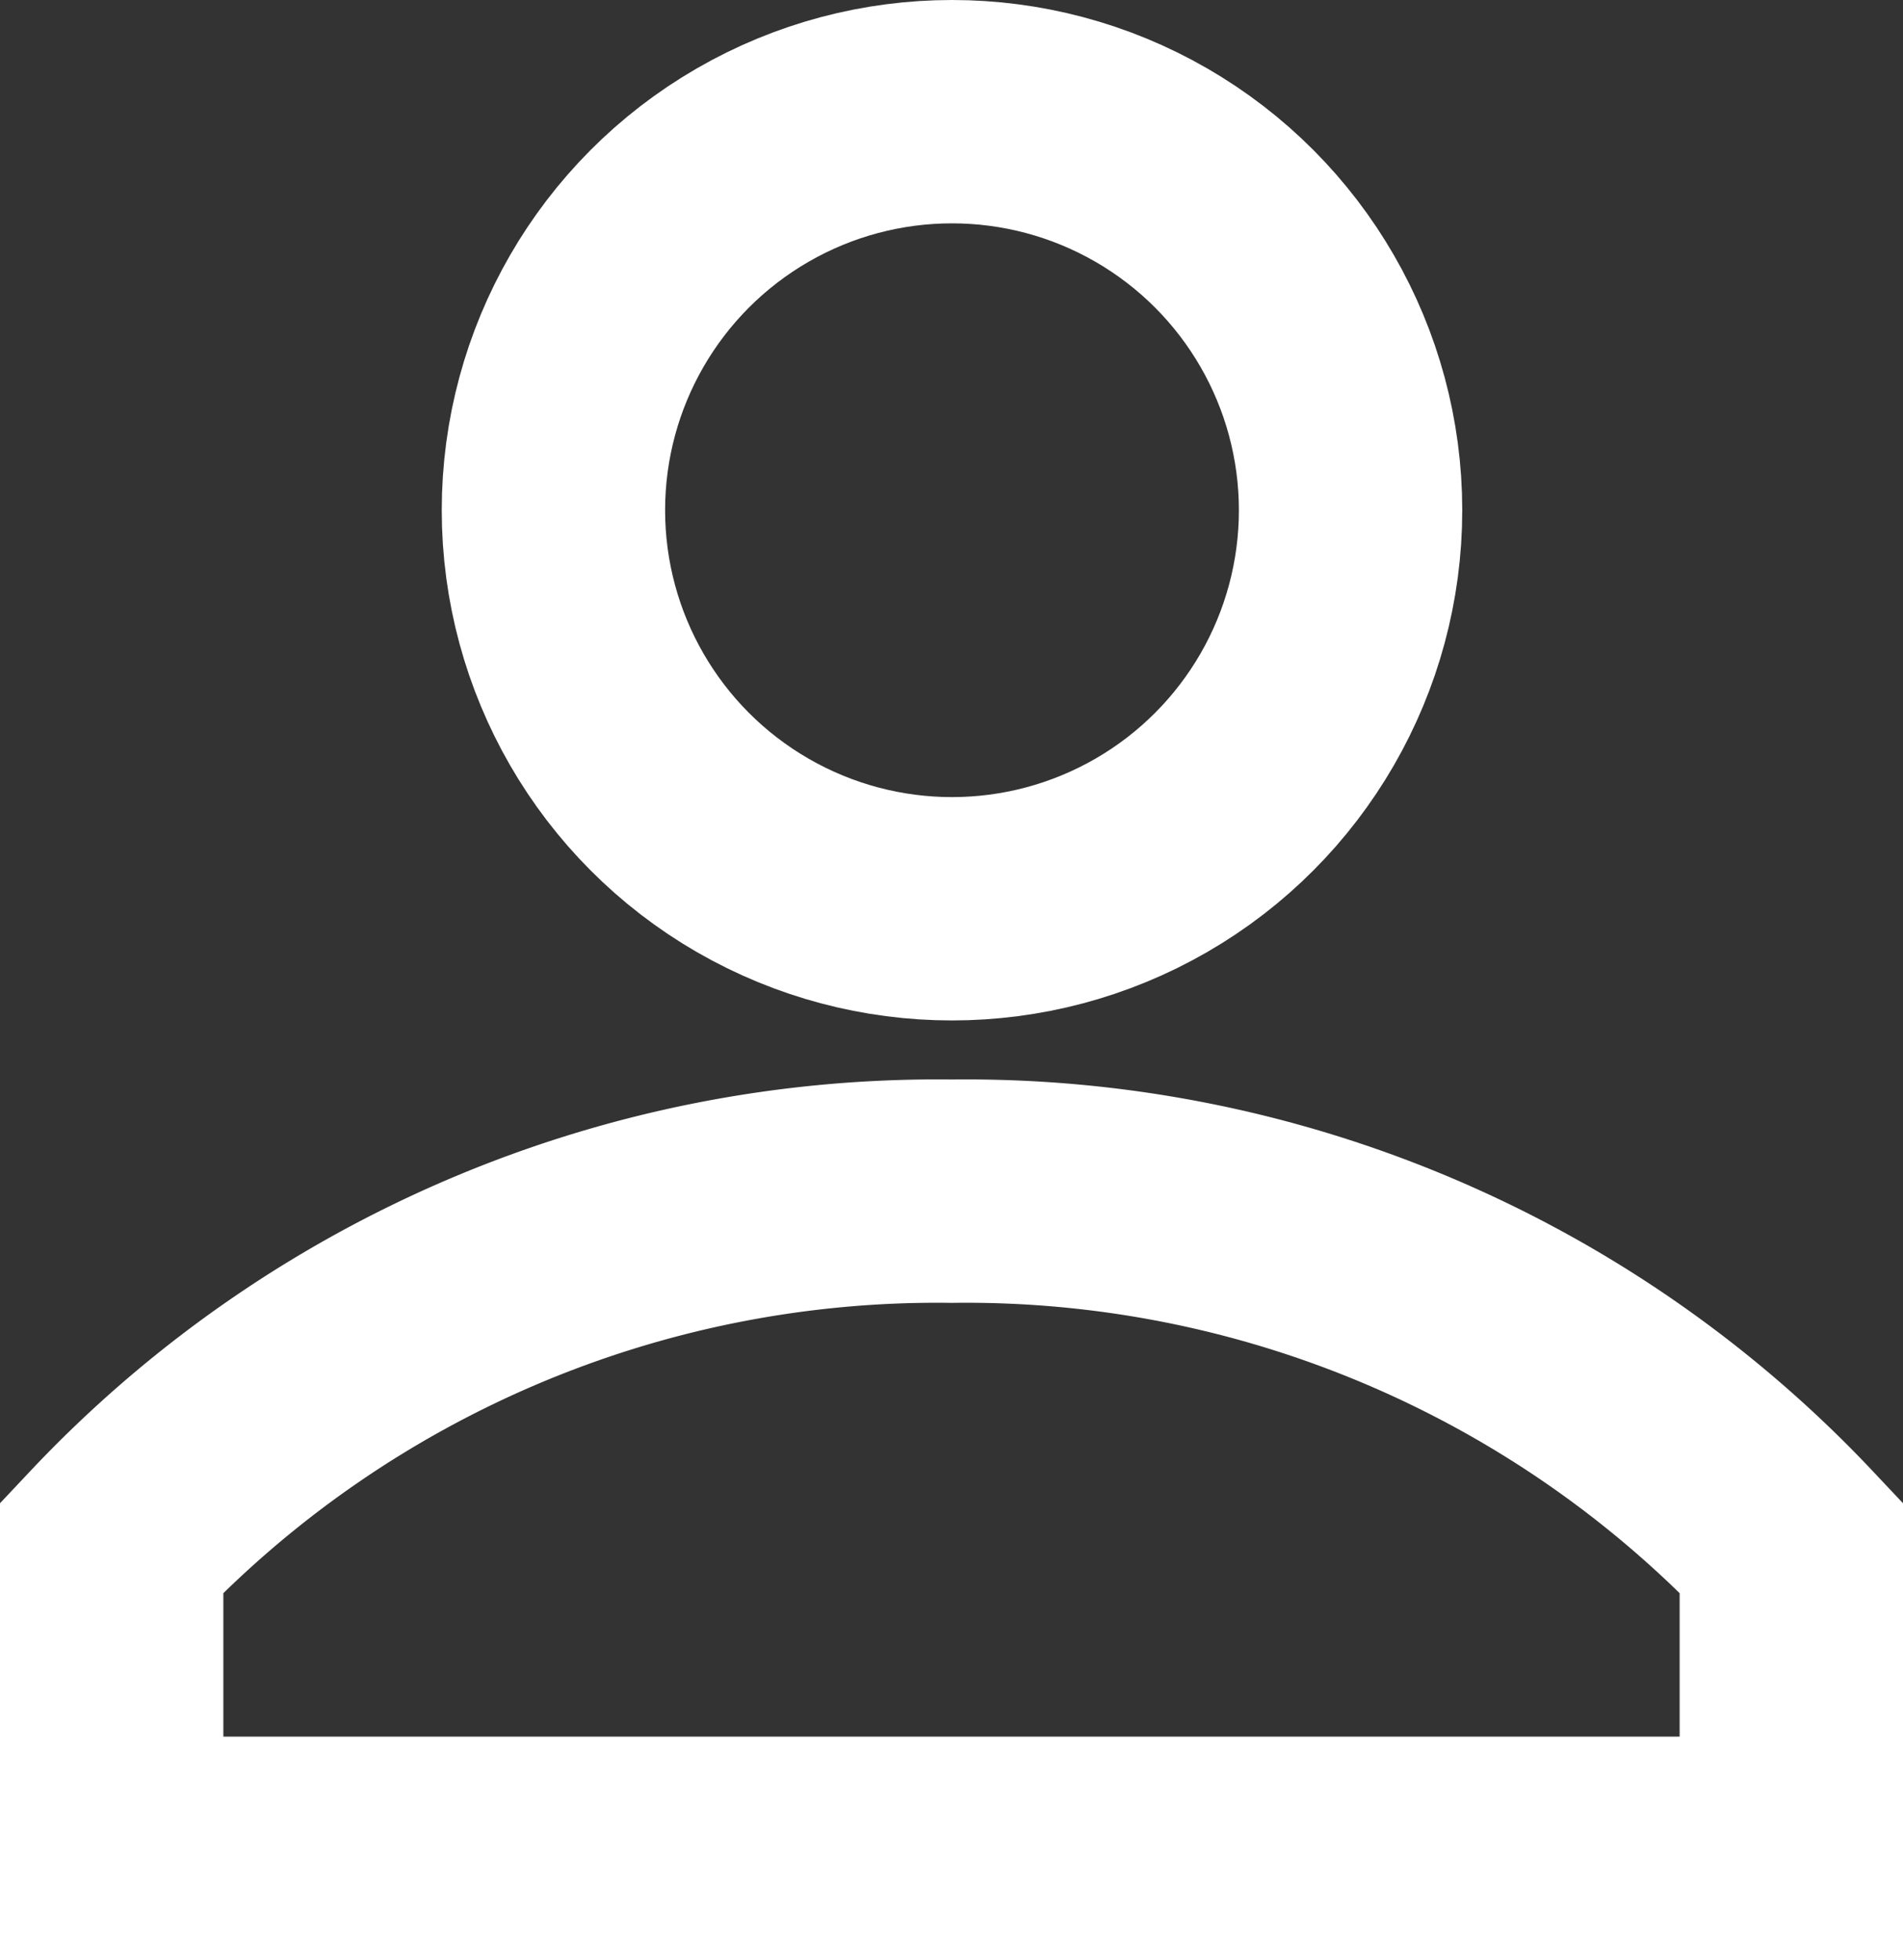 <svg xmlns="http://www.w3.org/2000/svg" viewBox="0 0 38.34 39.49"><rect x="0" y="0" width="38.34" height="39.49" fill="#333333" stroke="none"/><defs><style>.cls-1{fill:none;stroke:#fff;stroke-miterlimit:10;stroke-width:4.5px;}</style></defs><g id="图层_2" data-name="图层 2"><g id="图层_1-2" data-name="图层 1"><circle class="cls-1" cx="19.18" cy="10.28" r="8.03"/><path class="cls-1" d="M36.09,31.18A22.84,22.84,0,0,0,19.17,24,22.84,22.84,0,0,0,2.25,31.18v6.06H36.09Z"/></g></g></svg>